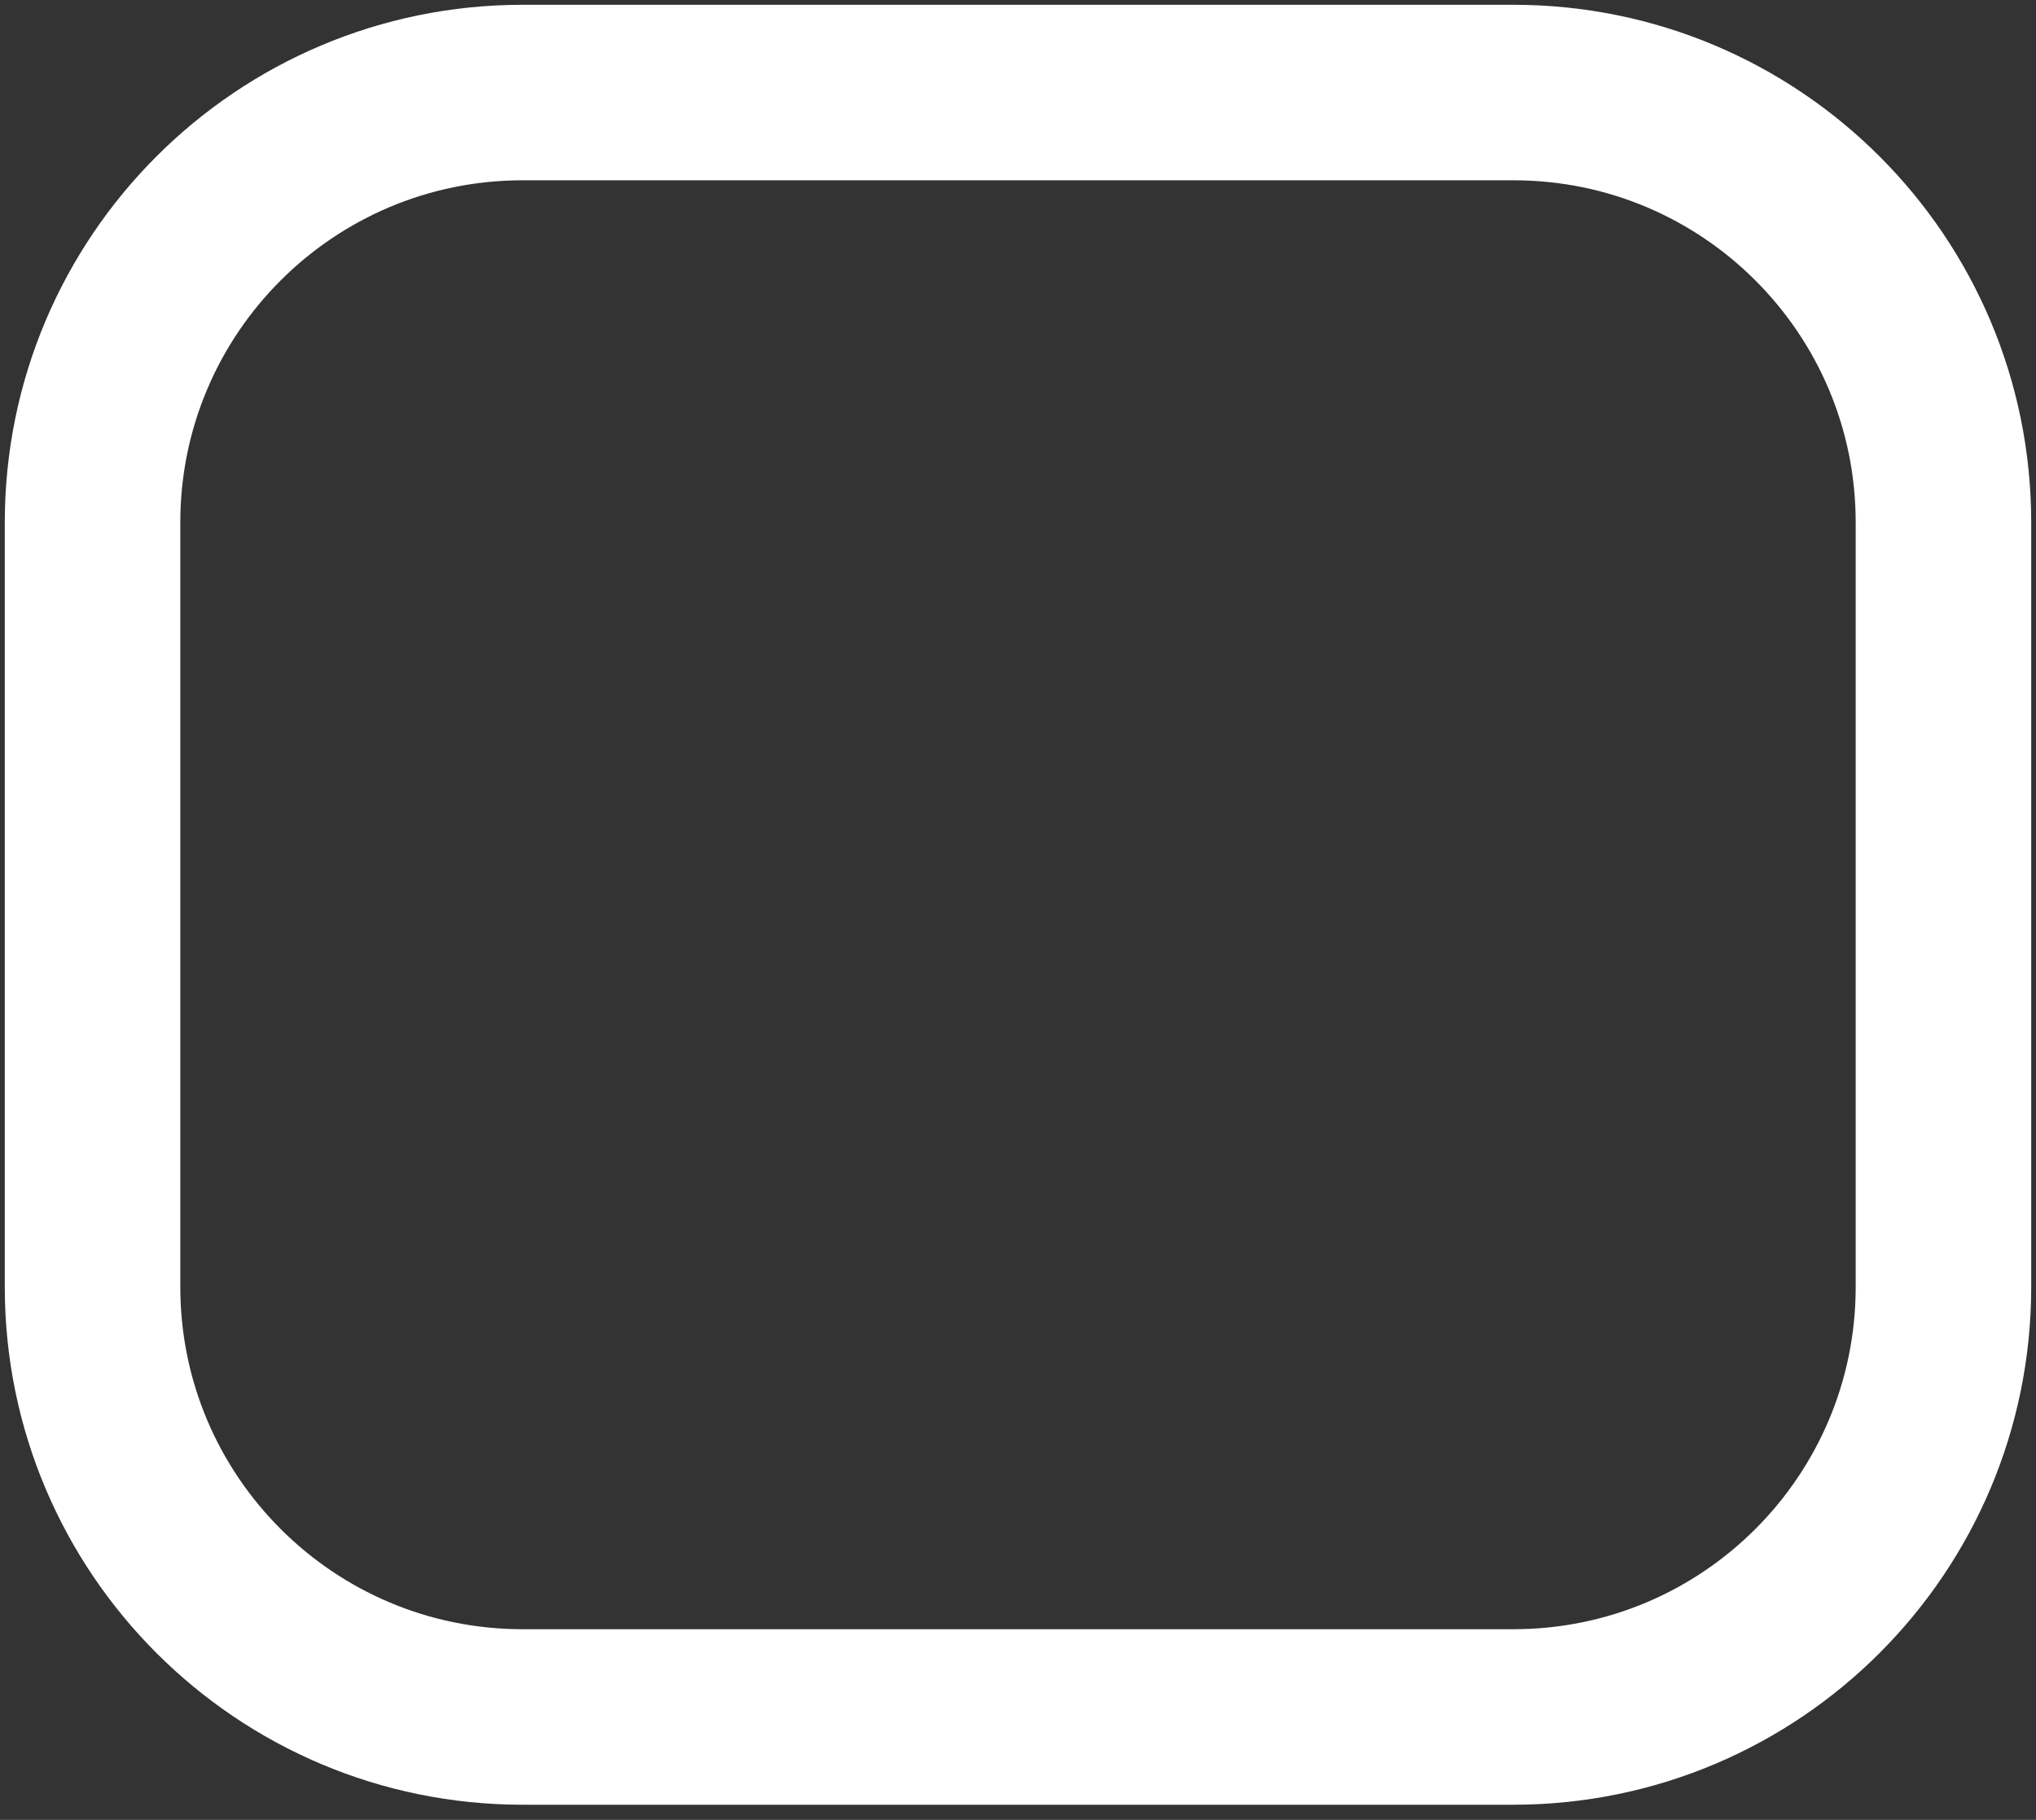 <?xml version="1.0" encoding="utf-8"?>
<svg xmlns="http://www.w3.org/2000/svg" fill="none" height="100%" overflow="visible" preserveAspectRatio="none" style="display: block;" viewBox="0 0 66 59" width="100%">
<rect x="0" y="0" width="66" height="59" fill="#333333" stroke="none"/>
<path clip-rule="evenodd" d="M49.061 3H16.943C9.243 3 3 9.24 3 16.939V41.721C3 49.42 9.243 55.664 16.943 55.664H49.057C56.76 55.664 63 49.42 63 41.721V16.939C63 9.24 56.76 3 49.061 3Z" fill-rule="evenodd" id="Vector" stroke="white" stroke-linecap="round" stroke-width="5.69"/>
</svg>